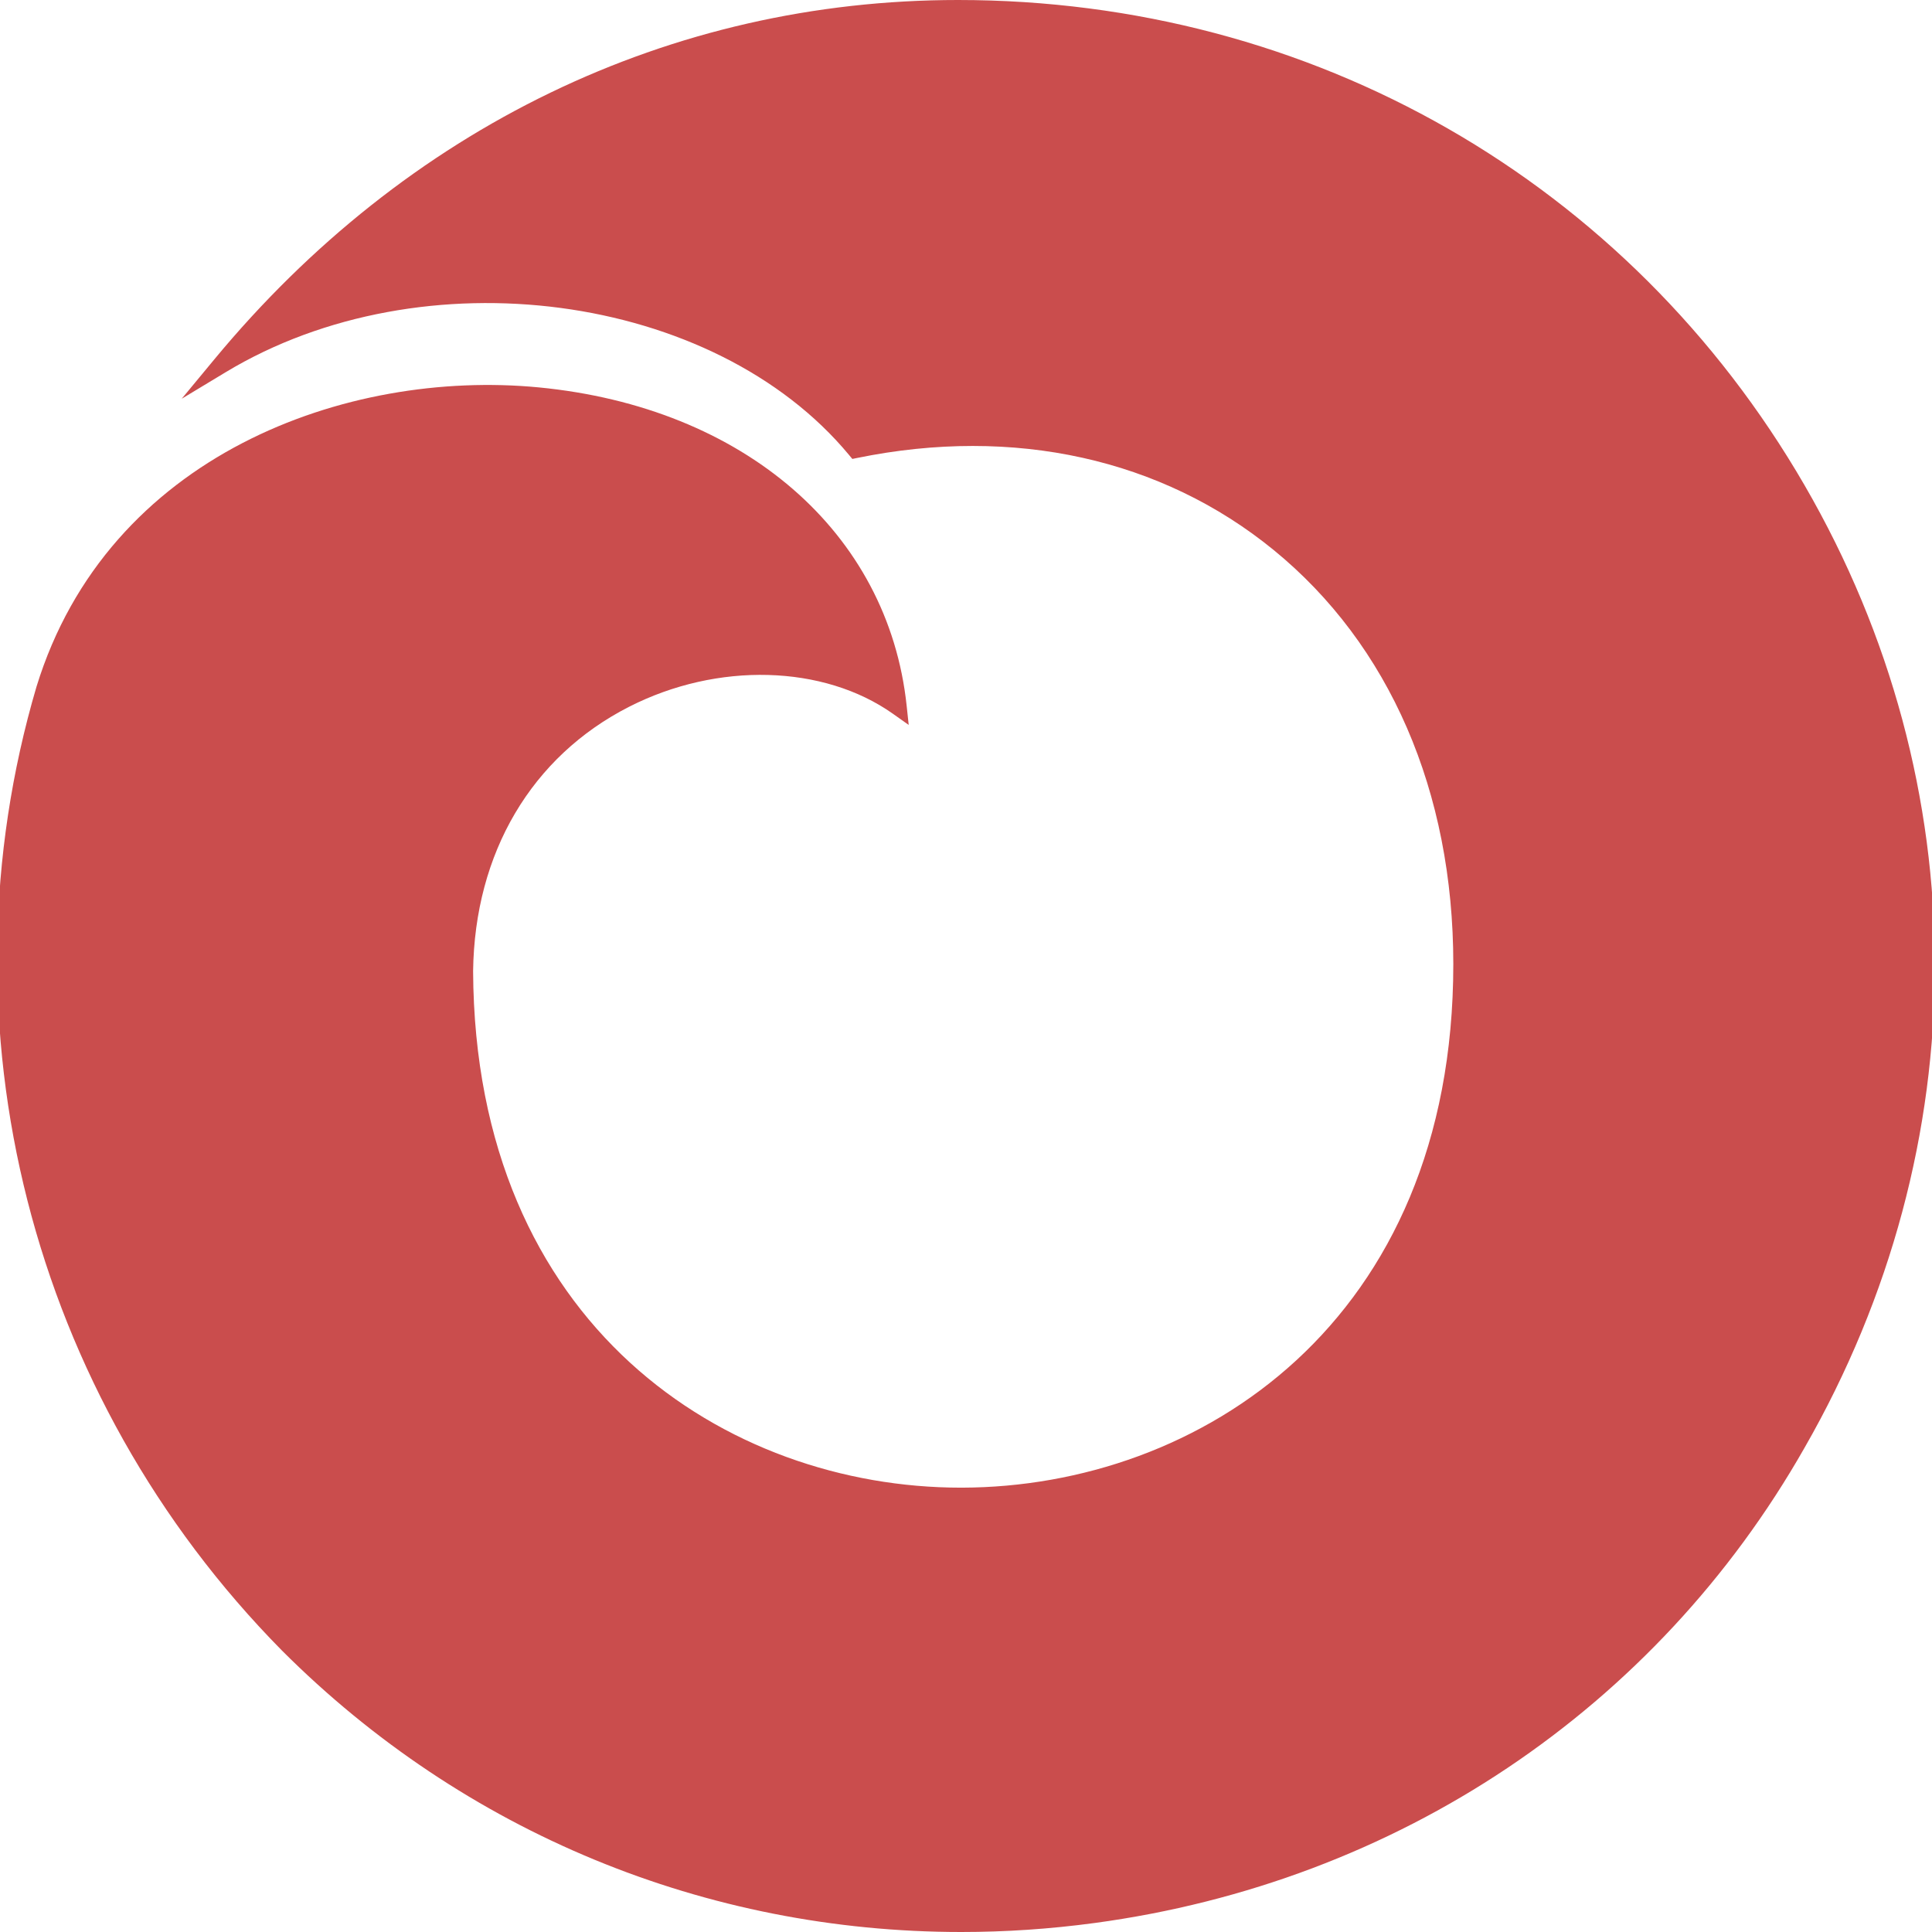 <?xml version="1.0" encoding="utf-8"?>
<!-- Generator: Adobe Illustrator 24.1.1, SVG Export Plug-In . SVG Version: 6.00 Build 0)  -->
<svg version="1.1" id="Camada_1" xmlns="http://www.w3.org/2000/svg" xmlns:xlink="http://www.w3.org/1999/xlink" x="0px" y="0px"
	 viewBox="0 0 1080 1080" style="enable-background:new 0 0 1080 1080;" xml:space="preserve">
<style type="text/css">
	.st0{fill:#CA4D4D;}
</style>
<g>
	<path class="st0" d="M1008.79,271.3C910.41,101.42,733.48,0,535.51,0C374.73,0,227.12,71.31,119.88,200.8l-18.29,22.09l24.56-14.82
		c110.07-66.44,272.91-44.81,348.45,46.24l1.86,2.24l2.85-0.58c87.49-17.86,170.13,0.42,232.69,51.5
		c64.75,52.86,100.41,135.05,100.41,231.44c0,200.64-142.35,292.37-274.6,292.7c-0.24,0-0.47,0-0.7,0
		c-130.75,0-271.65-90.28-272.64-288.71c0.85-66.13,32.64-120.01,87.24-147.83c49.35-25.13,108.61-23.54,147.47,3.95l8.79,6.22
		l-1.14-10.7c-10.3-97.04-91.04-166.91-205.69-177.99C193.89,206.25,60.32,254.1,20.41,383.83
		c-55.95,189.83-3.38,396.3,137.21,538.84C259.57,1024.63,394.9,1080,537.35,1080c24.67,0,49.58-1.66,74.54-5.03
		c169.19-22.84,313.84-119.66,396.84-265.63C1105.86,640.07,1105.88,438.93,1008.79,271.3z"/>
</g>
</svg>
